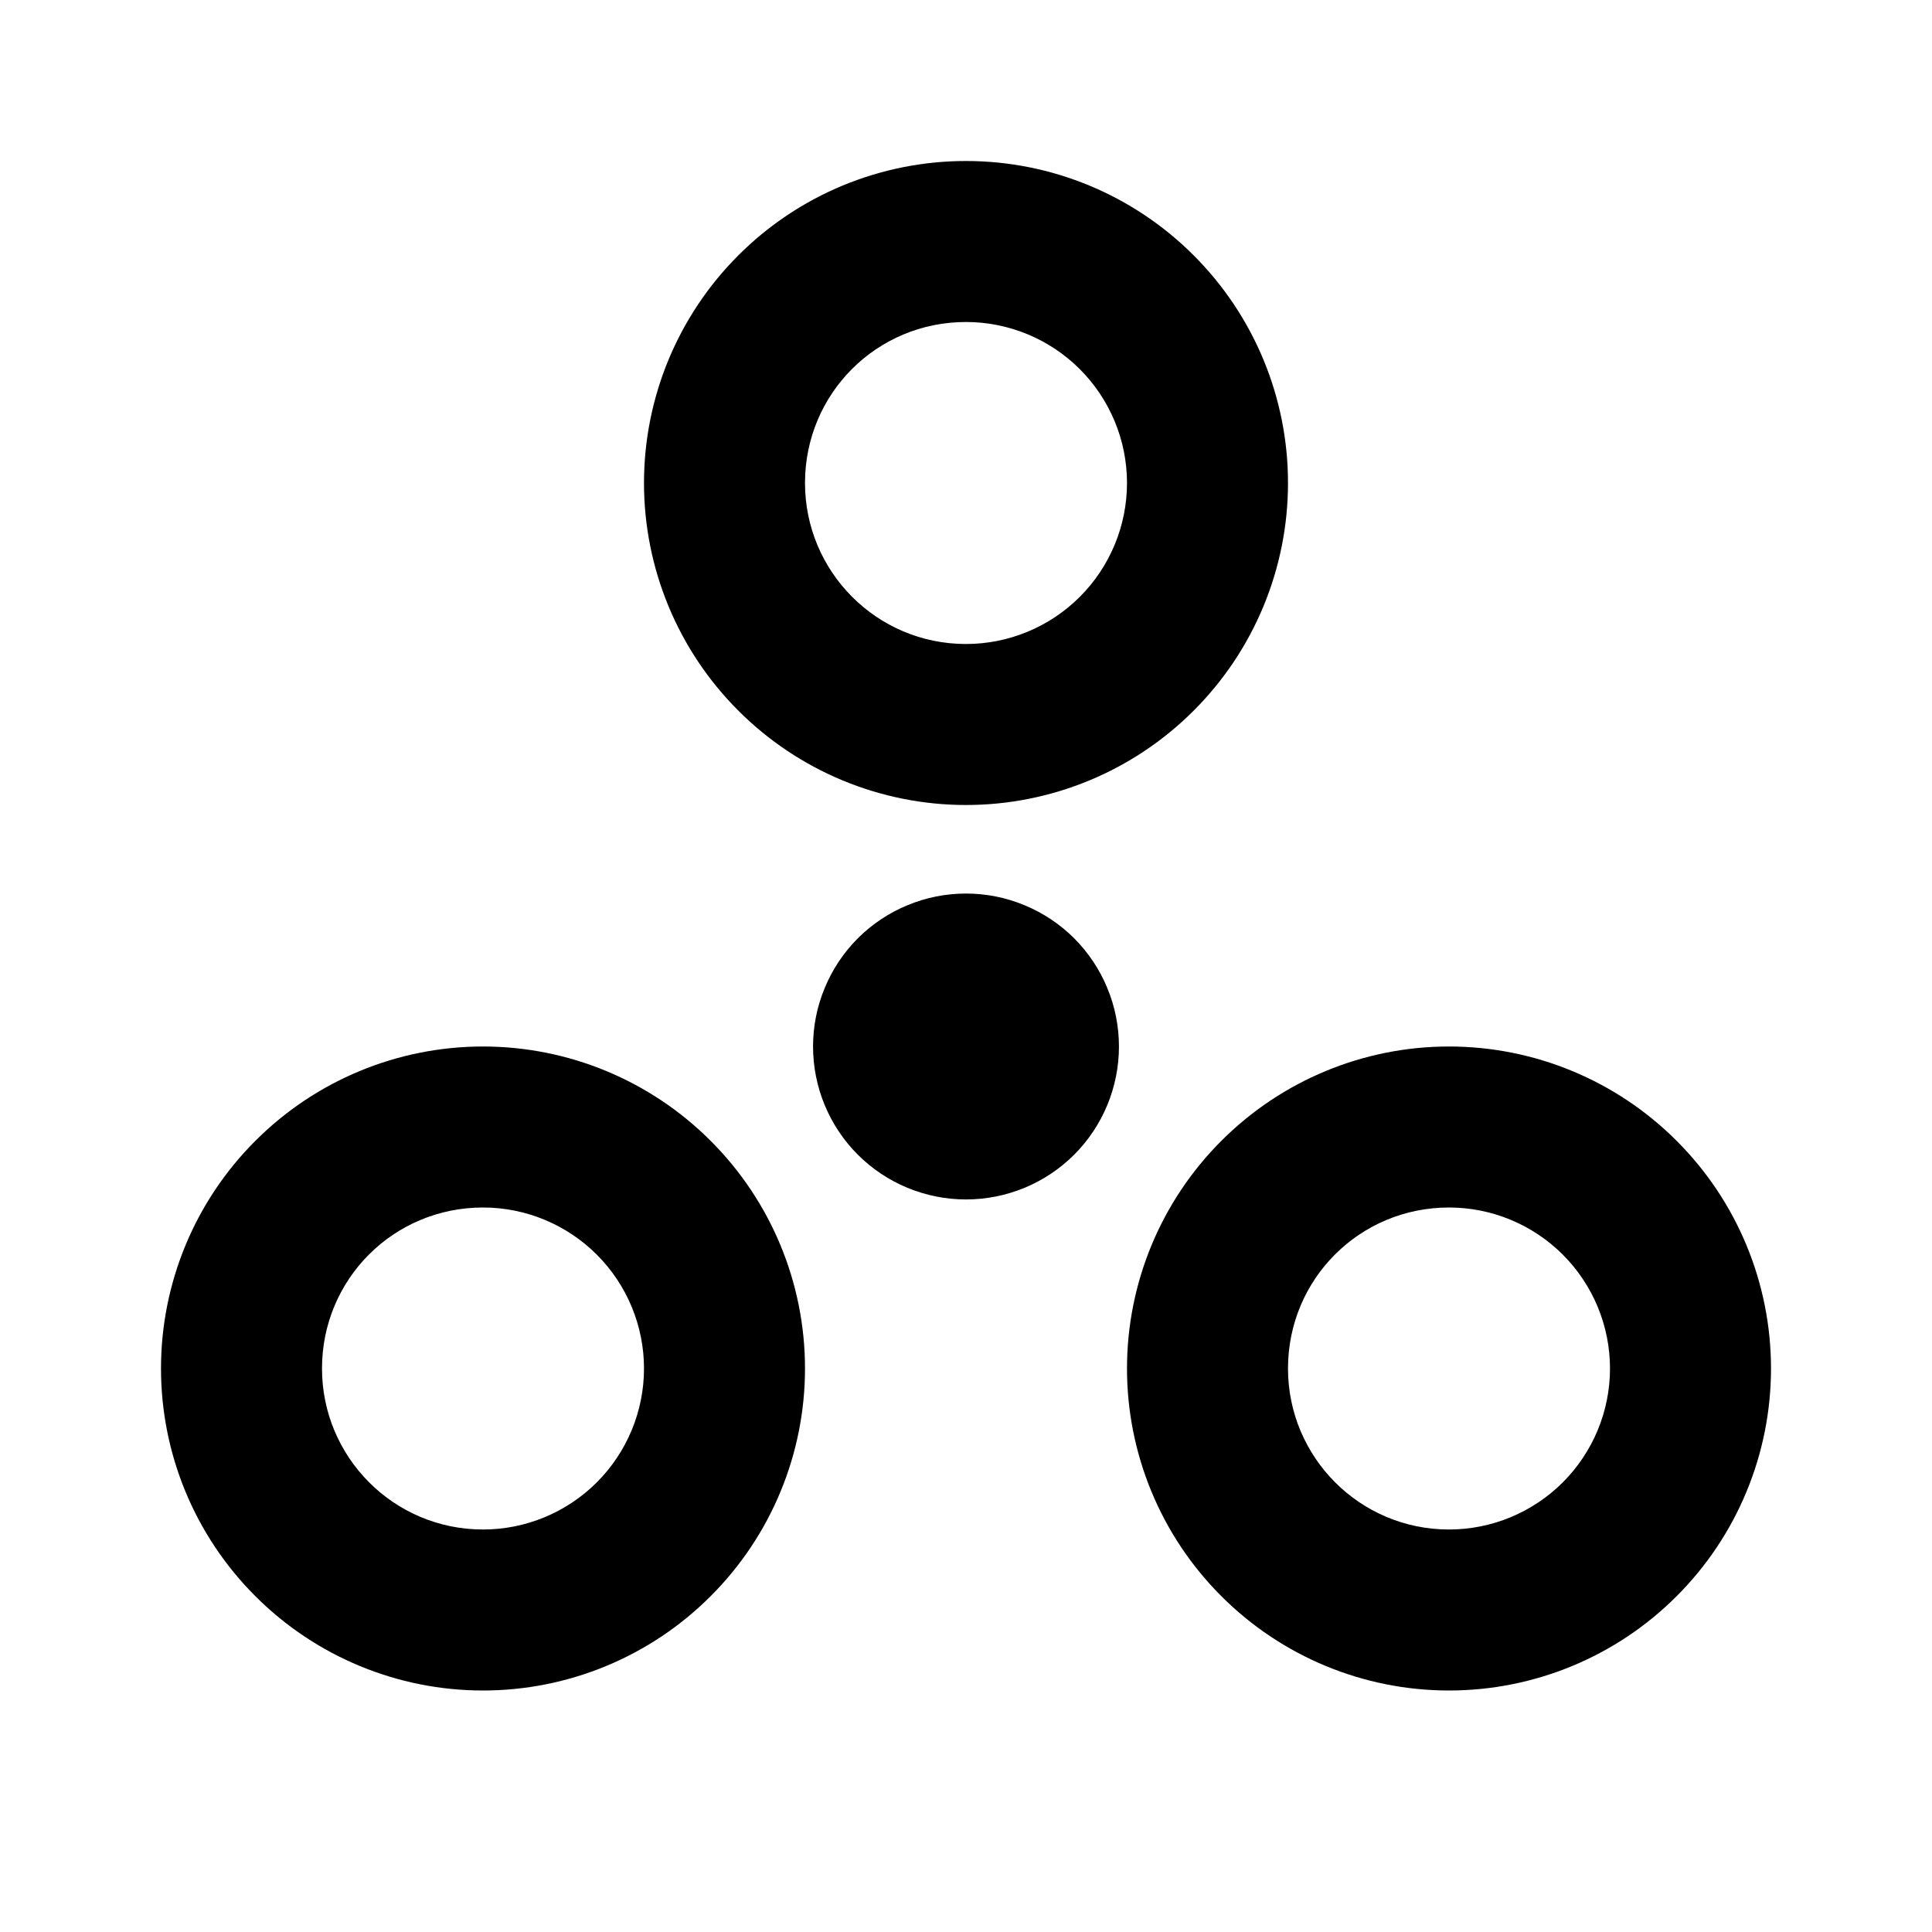 <svg width="24" height="24" viewBox="0 0 24 24" fill="none" xmlns="http://www.w3.org/2000/svg">
<path d="M18 19C16.89 19 16 18.1 16 17C16 15.89 16.89 15 18 15C18.53 15 19.039 15.211 19.414 15.586C19.789 15.961 20 16.47 20 17C20 17.53 19.789 18.039 19.414 18.414C19.039 18.789 18.53 19 18 19ZM18 13C16.939 13 15.922 13.421 15.172 14.172C14.421 14.922 14 15.939 14 17C14 18.061 14.421 19.078 15.172 19.828C15.922 20.579 16.939 21 18 21C19.061 21 20.078 20.579 20.828 19.828C21.579 19.078 22 18.061 22 17C22 15.939 21.579 14.922 20.828 14.172C20.078 13.421 19.061 13 18 13ZM12 11.1C11.751 11.1 11.503 11.149 11.273 11.245C11.042 11.34 10.833 11.48 10.656 11.656C10.48 11.833 10.34 12.042 10.245 12.273C10.149 12.503 10.1 12.751 10.1 13C10.1 13.504 10.3 13.987 10.656 14.344C11.013 14.7 11.496 14.9 12 14.9C12.504 14.9 12.987 14.7 13.344 14.344C13.7 13.987 13.9 13.504 13.9 13C13.9 12.751 13.851 12.503 13.755 12.273C13.66 12.042 13.52 11.833 13.344 11.656C13.167 11.48 12.958 11.34 12.727 11.245C12.497 11.149 12.249 11.1 12 11.1ZM6 19C4.89 19 4 18.1 4 17C4 15.89 4.89 15 6 15C6.53 15 7.039 15.211 7.414 15.586C7.789 15.961 8 16.47 8 17C8 17.53 7.789 18.039 7.414 18.414C7.039 18.789 6.53 19 6 19ZM6 13C4.939 13 3.922 13.421 3.172 14.172C2.421 14.922 2 15.939 2 17C2 18.061 2.421 19.078 3.172 19.828C3.922 20.579 4.939 21 6 21C7.061 21 8.078 20.579 8.828 19.828C9.579 19.078 10 18.061 10 17C10 15.939 9.579 14.922 8.828 14.172C8.078 13.421 7.061 13 6 13ZM12 4C12.53 4 13.039 4.211 13.414 4.586C13.789 4.961 14 5.47 14 6C14 6.53 13.789 7.039 13.414 7.414C13.039 7.789 12.53 8 12 8C10.89 8 10 7.1 10 6C10 4.89 10.89 4 12 4ZM12 10C13.061 10 14.078 9.579 14.828 8.828C15.579 8.078 16 7.061 16 6C16 4.939 15.579 3.922 14.828 3.172C14.078 2.421 13.061 2 12 2C10.939 2 9.922 2.421 9.172 3.172C8.421 3.922 8 4.939 8 6C8 7.061 8.421 8.078 9.172 8.828C9.922 9.579 10.939 10 12 10Z" fill="black"/>
</svg>

